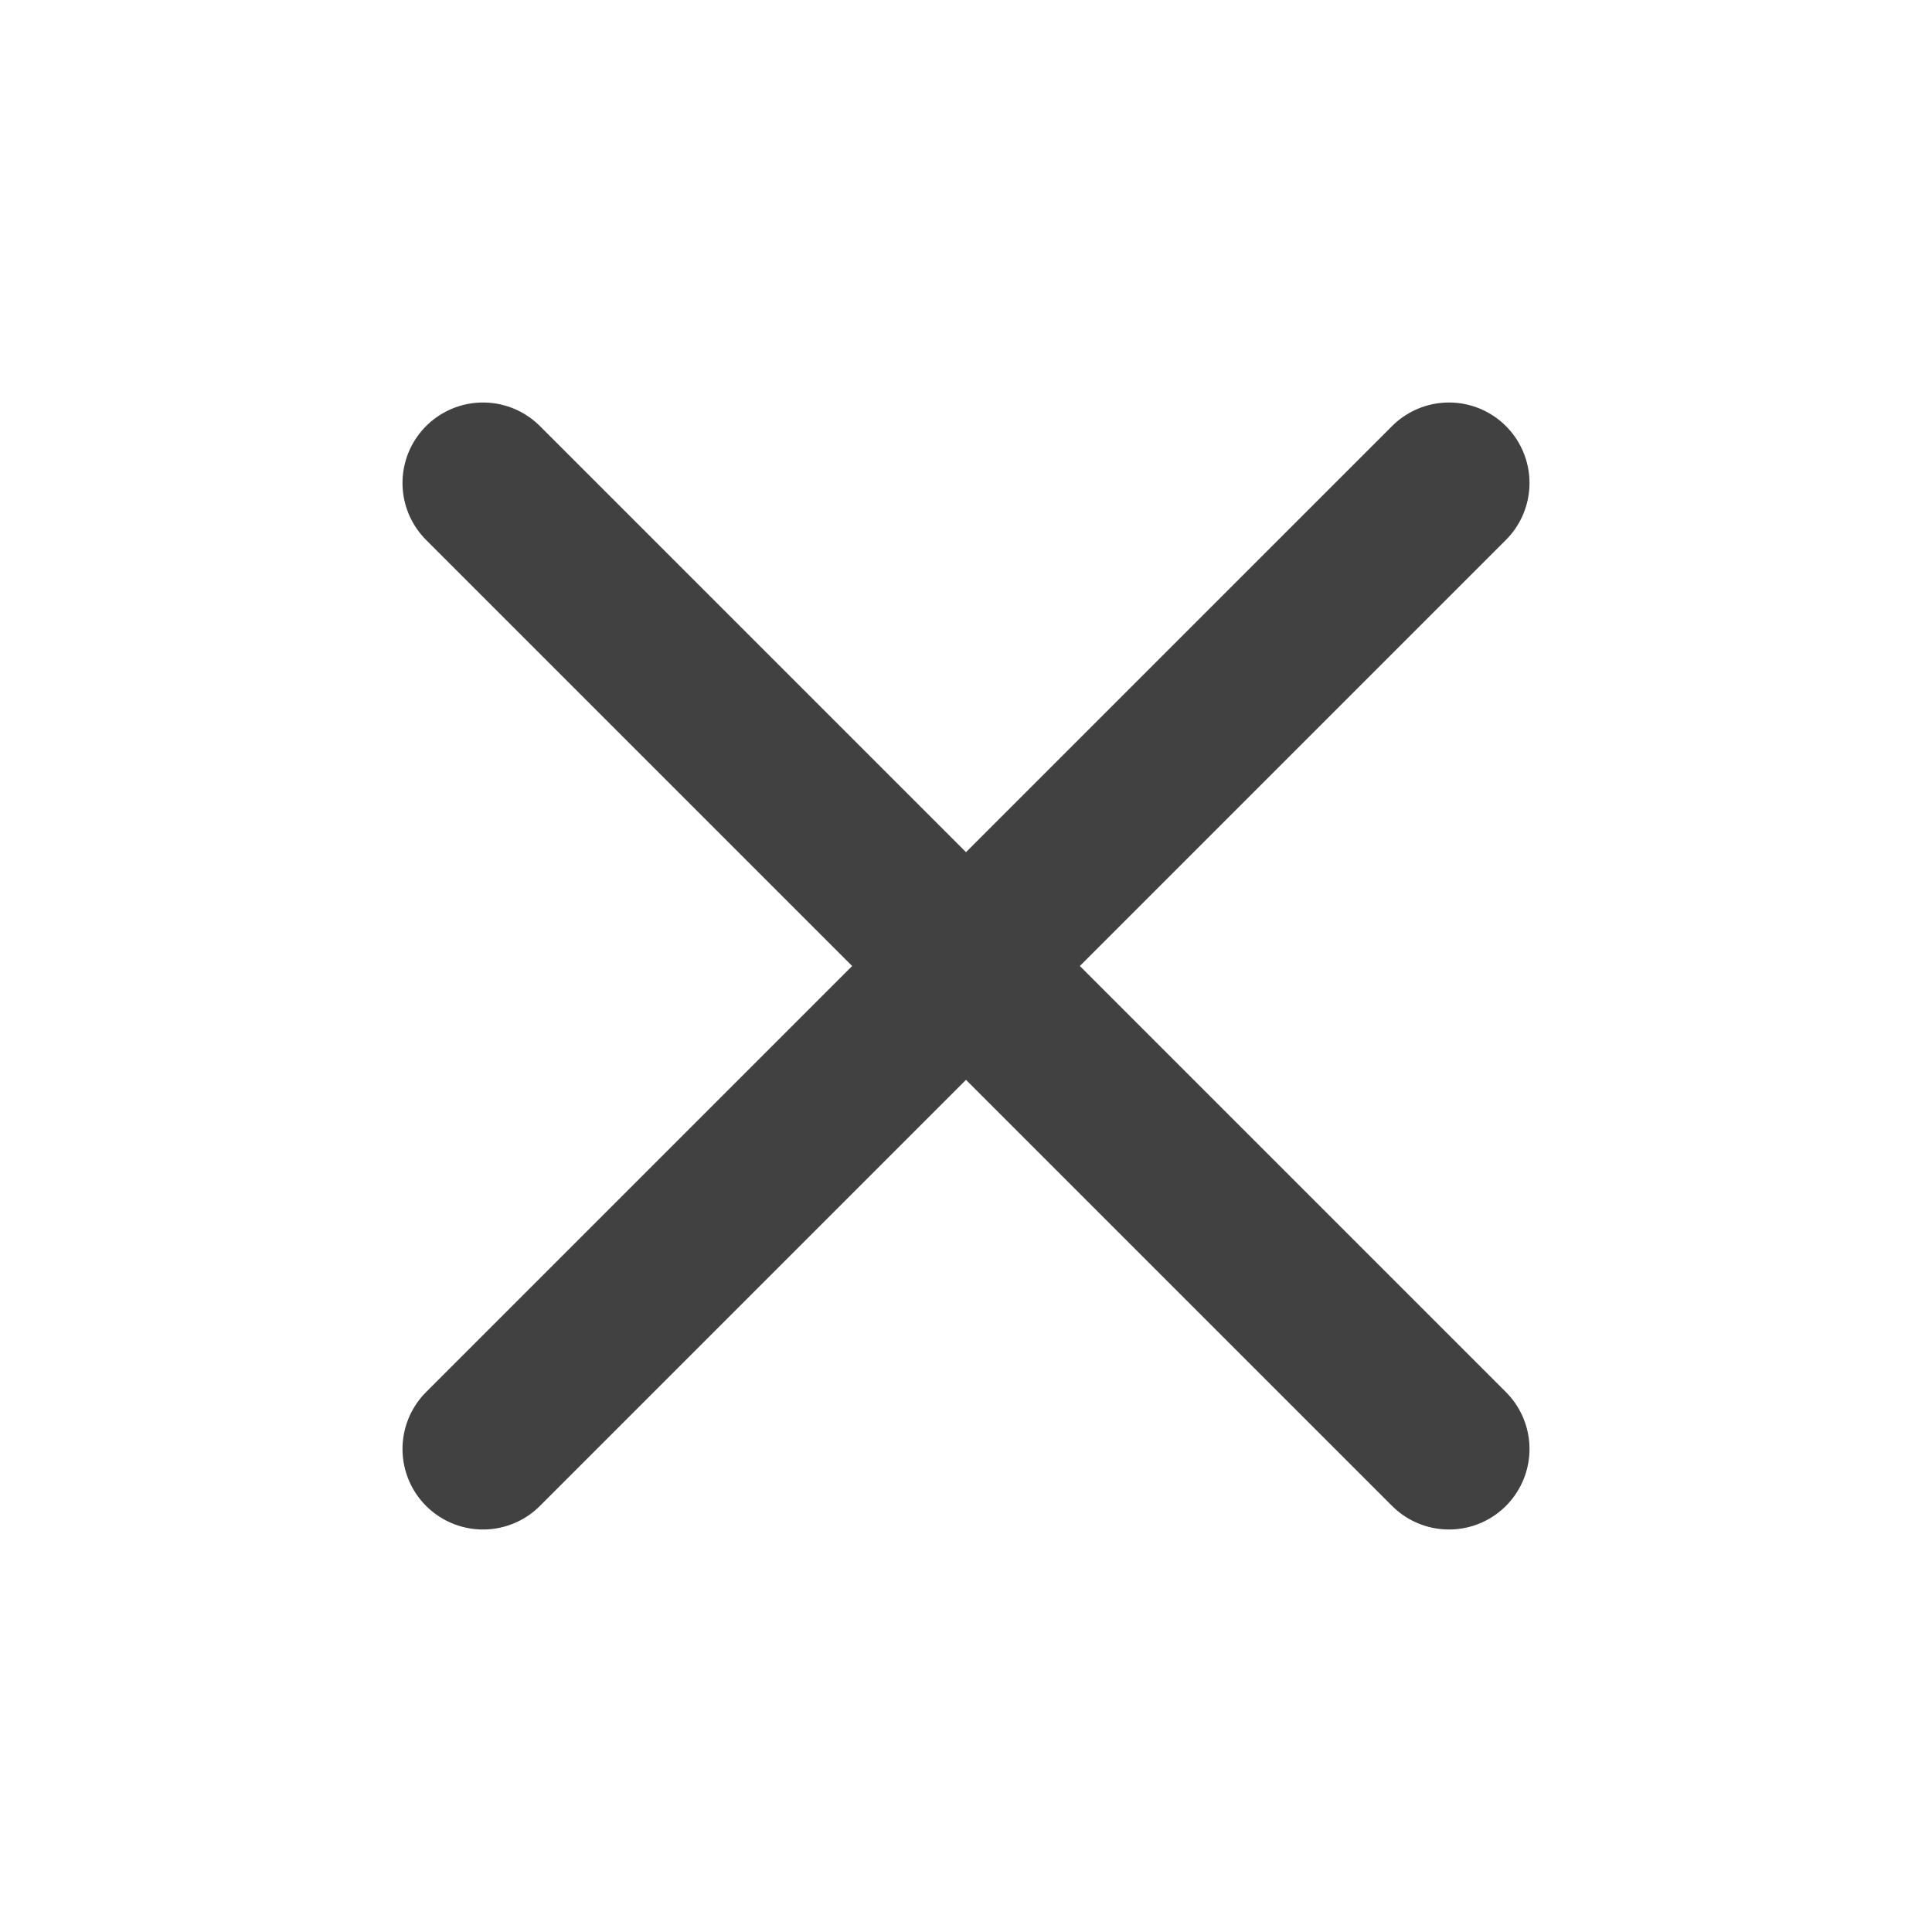 <svg width="24" height="24" viewBox="0 0 24 24" fill="none" xmlns="http://www.w3.org/2000/svg">
<g id="x-close">
<path id="Icon" d="M18 6L6 18M6 6L18 18" stroke="#414141" stroke-width="2" stroke-linecap="round" stroke-linejoin="round"/>
</g>
</svg>
